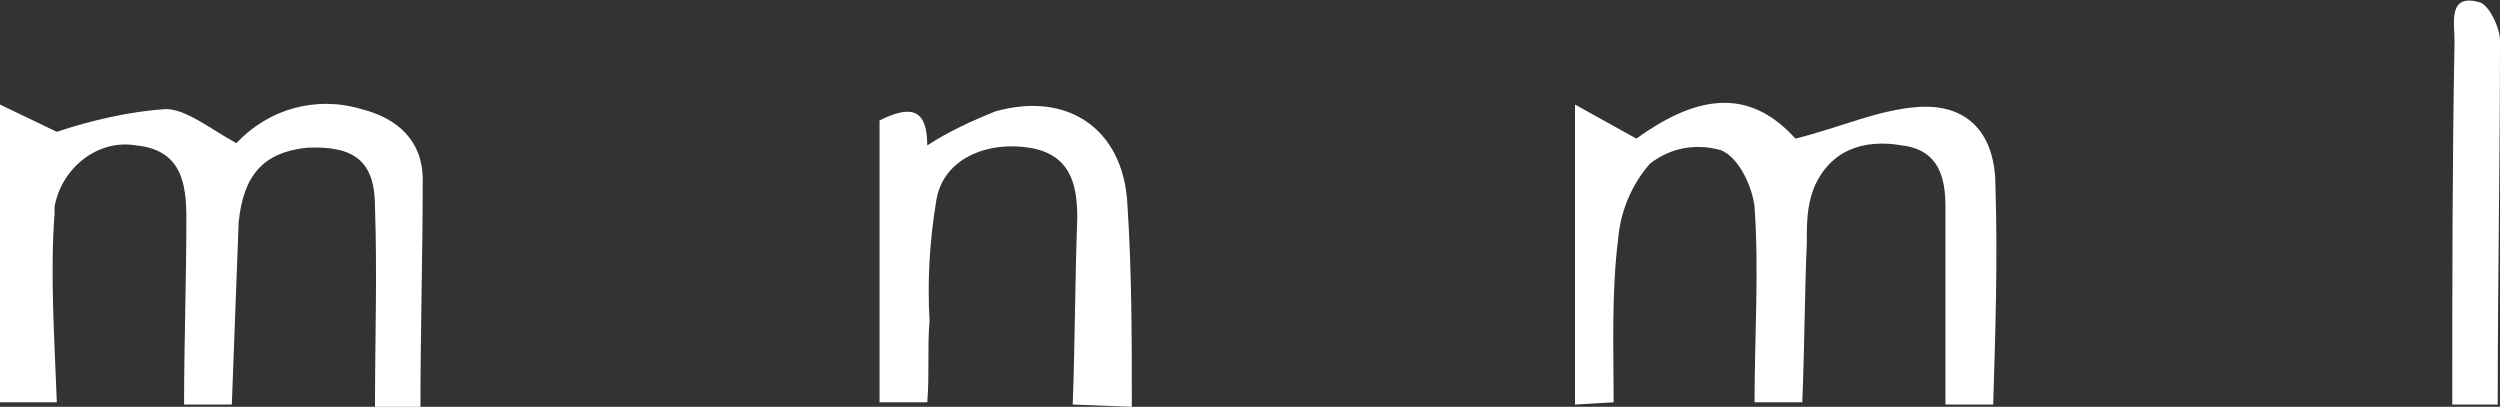 <?xml version="1.0" encoding="utf-8"?>
<!-- Generator: Adobe Illustrator 27.8.1, SVG Export Plug-In . SVG Version: 6.00 Build 0)  -->
<svg version="1.1" id="Layer_1" xmlns="http://www.w3.org/2000/svg" xmlns:xlink="http://www.w3.org/1999/xlink" x="0px" y="0px"
	 viewBox="0 0 110 17.9" style="enable-background:new 0 0 110 17.9;" xml:space="preserve">
<rect x="0" y="0" width="110" height="17.9" fill="#333333" stroke="none"/>
<style type="text/css">
	.st0{fill:#FFFFFF;}
</style>
<path class="st0" d="M0,17.8V4.6l2.5,1.2c1.5-0.5,3.2-0.9,4.8-1c0.9,0,2,0.9,3.1,1.5c1.4-1.5,3.5-2.1,5.5-1.5
	c1.6,0.4,2.7,1.4,2.7,3.1c0,3.3-0.1,6.7-0.1,10h-2c0-2.9,0.1-5.8,0-8.8c0-2-0.9-2.7-3-2.6c-1.9,0.2-2.8,1.2-3,3.3
	c-0.1,2.7-0.2,5.3-0.3,8H8.1c0-2.7,0.1-5.5,0.1-8.2c0-1.5-0.2-3-2.2-3.2c-1.7-0.3-3.3,1-3.6,2.7c0,0.1,0,0.2,0,0.3
	c-0.2,2.7,0,5.6,0.1,8.3H0V17.8z"/>
<path class="st0" d="M69.3,17.8V4.6L72,6.1c2.9-2.1,5.1-2.1,7,0c2-0.5,3.7-1.3,5.5-1.4c2.2-0.1,3.3,1.3,3.3,3.5
	c0.1,3.2,0,6.4-0.1,9.6h-2.1c0-2.9,0-5.8,0-8.7c0-1.3-0.3-2.5-1.9-2.7c-1.7-0.3-3.2,0.2-3.9,1.9c-0.3,0.8-0.3,1.5-0.3,2.4
	c-0.1,2.3-0.1,4.7-0.2,7h-2.1c0-2.8,0.2-5.8,0-8.6c-0.1-0.9-0.7-2.2-1.5-2.5c-1.1-0.3-2.2-0.1-3.1,0.6c-0.8,0.9-1.3,2.1-1.4,3.3
	c-0.3,2.4-0.2,4.8-0.2,7.2L69.3,17.8L69.3,17.8z"/>
<path class="st0" d="M47.2,17.8c0.1-2.7,0.1-5.5,0.2-8.2c0-1.5-0.3-2.8-2.1-3.1c-1.9-0.3-3.8,0.5-4.1,2.3c-0.3,1.8-0.4,3.6-0.3,5.3
	c-0.1,1.2,0,2.4-0.1,3.6h-2.1V5.3c1.4-0.7,2.1-0.5,2.1,1.1c0.9-0.6,2-1.1,3-1.5c3.2-0.9,5.6,0.8,5.8,4c0.2,3,0.2,6,0.2,9L47.2,17.8
	L47.2,17.8z"/>
<path class="st0" d="M107.9,17.8c0-5.3,0-10.7,0.1-16c0-0.8-0.3-2.1,1.1-1.7c0.4,0.1,0.9,1.1,0.9,1.7c0,5.3-0.1,10.6-0.1,16H107.9z"
	/>
</svg>
